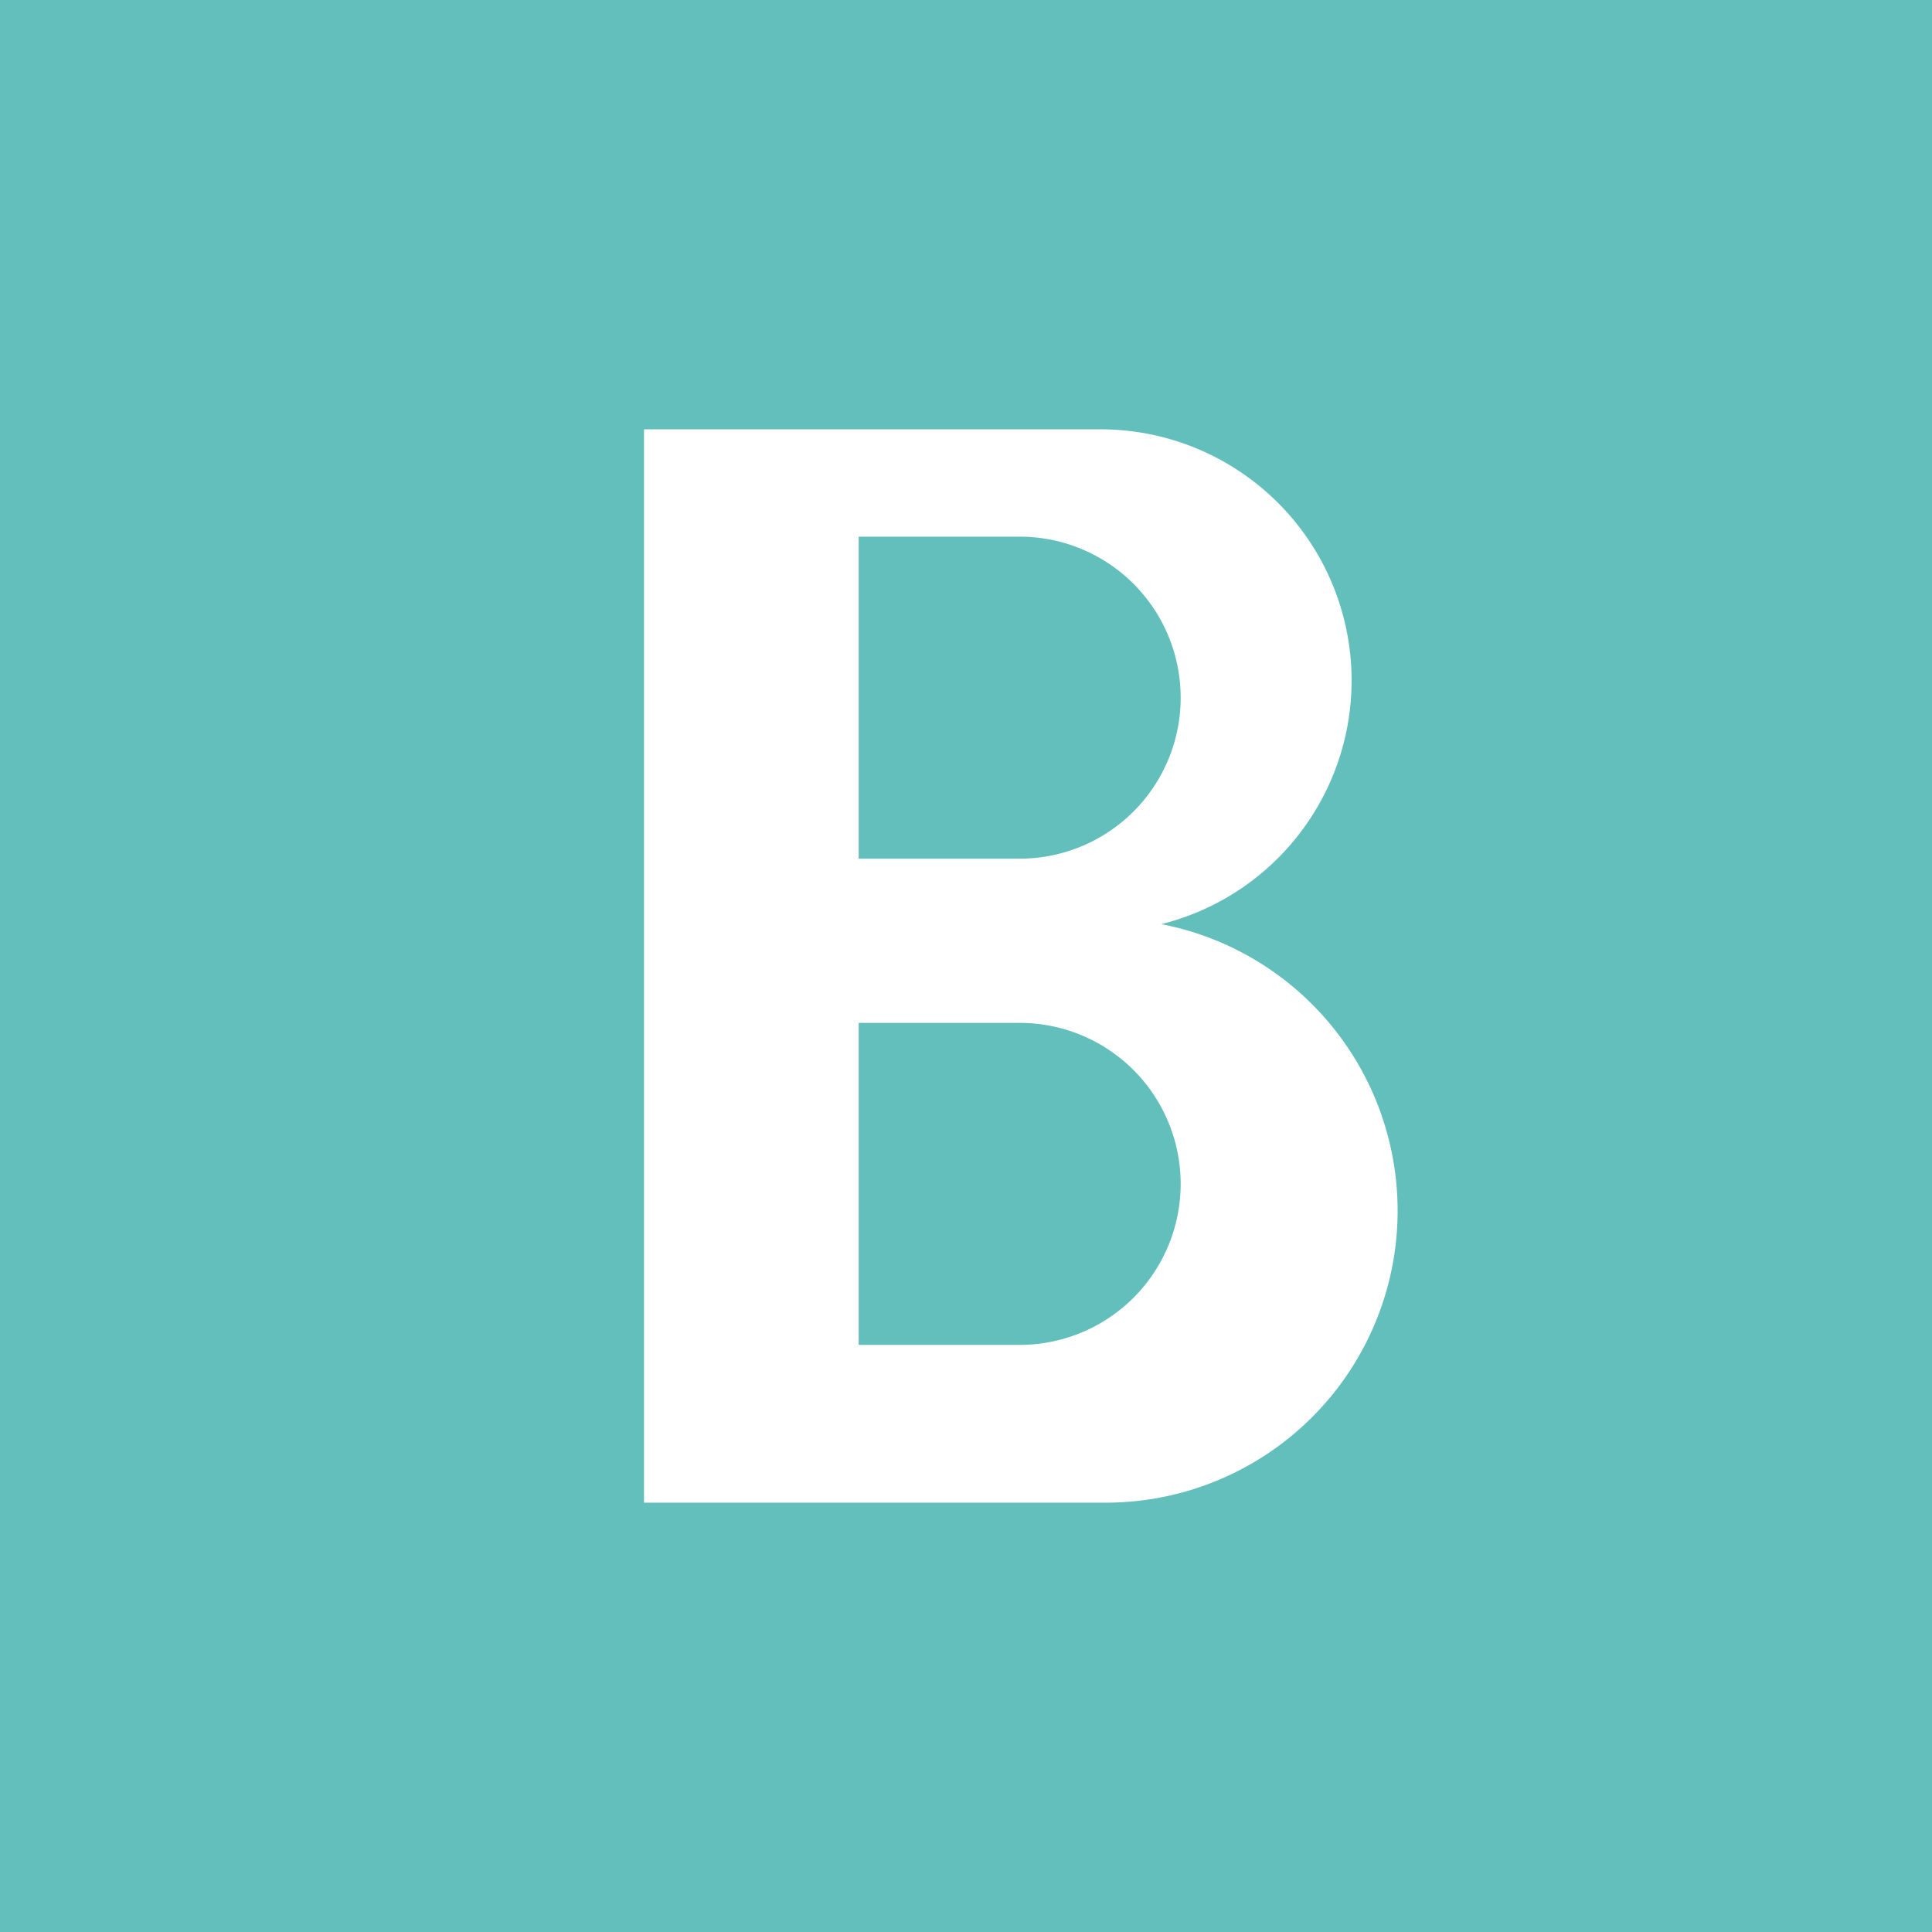 <!-- by TradingView --><svg width="18" height="18" viewBox="0 0 18 18" xmlns="http://www.w3.org/2000/svg"><path fill="#63BFBB" d="M0 0h18v18H0z"/><path fill-rule="evenodd" d="M6 4h4.28a2.34 2.34 0 0 1 .54 4.61 2.72 2.72 0 0 1-.54 5.39H6V4Zm2 1h1.5a1.5 1.5 0 0 1 0 3H8V5Zm0 7.53h1.5a1.5 1.5 0 1 0 0-3H8v3Z" fill="#fff"/></svg>